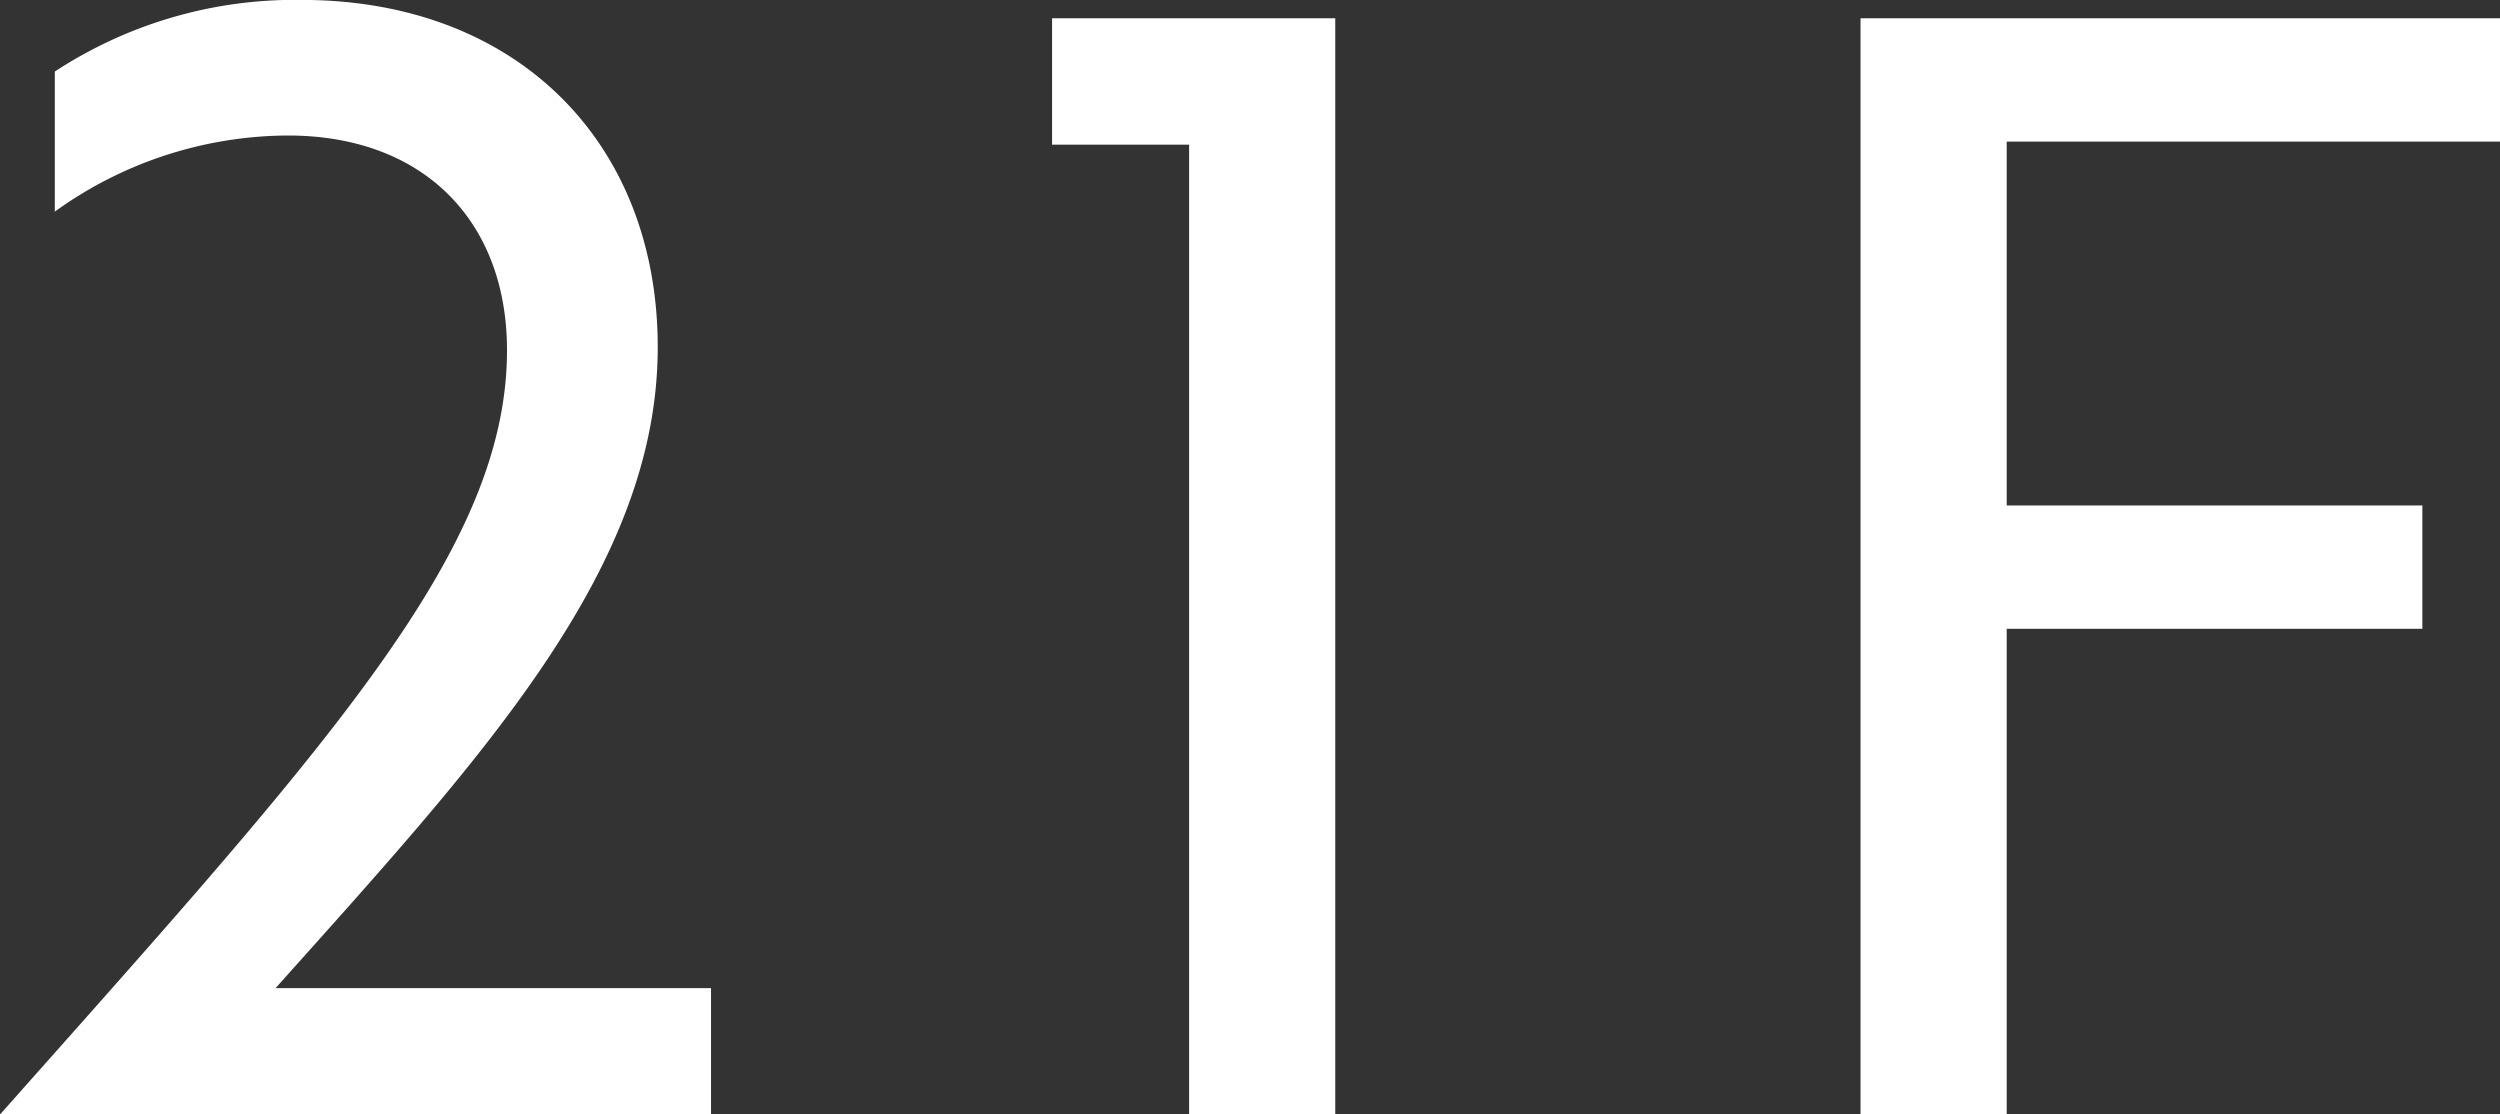 <svg xmlns="http://www.w3.org/2000/svg" width="62.396" height="27.816" viewBox="0 0 62.396 27.816">
  <rect x="0" y="0" width="62.396" height="27.816" fill="#333333" stroke="none"/>
  <path id="パス_1005" data-name="パス 1005" d="M1.558-22.534a10.007,10.007,0,0,1,5.814-1.9c3.42,0,5.472,2.166,5.472,5.358C12.844-14.06,8.36-9.2.19,0H17.936V-3.154H7.068c5.13-5.738,9.538-10.45,9.538-16,0-5.092-3.5-8.664-8.892-8.664A10.925,10.925,0,0,0,1.558-26.03Zm24.89-4.826v3.154h3.42V0h3.648V-27.36Zm36.138,3.078V-27.36H46.626V0h3.648V-12.122H60.648V-15.2H50.274v-9.082Z" transform="translate(-0.19 27.816)" fill="#fff"/>
</svg>
